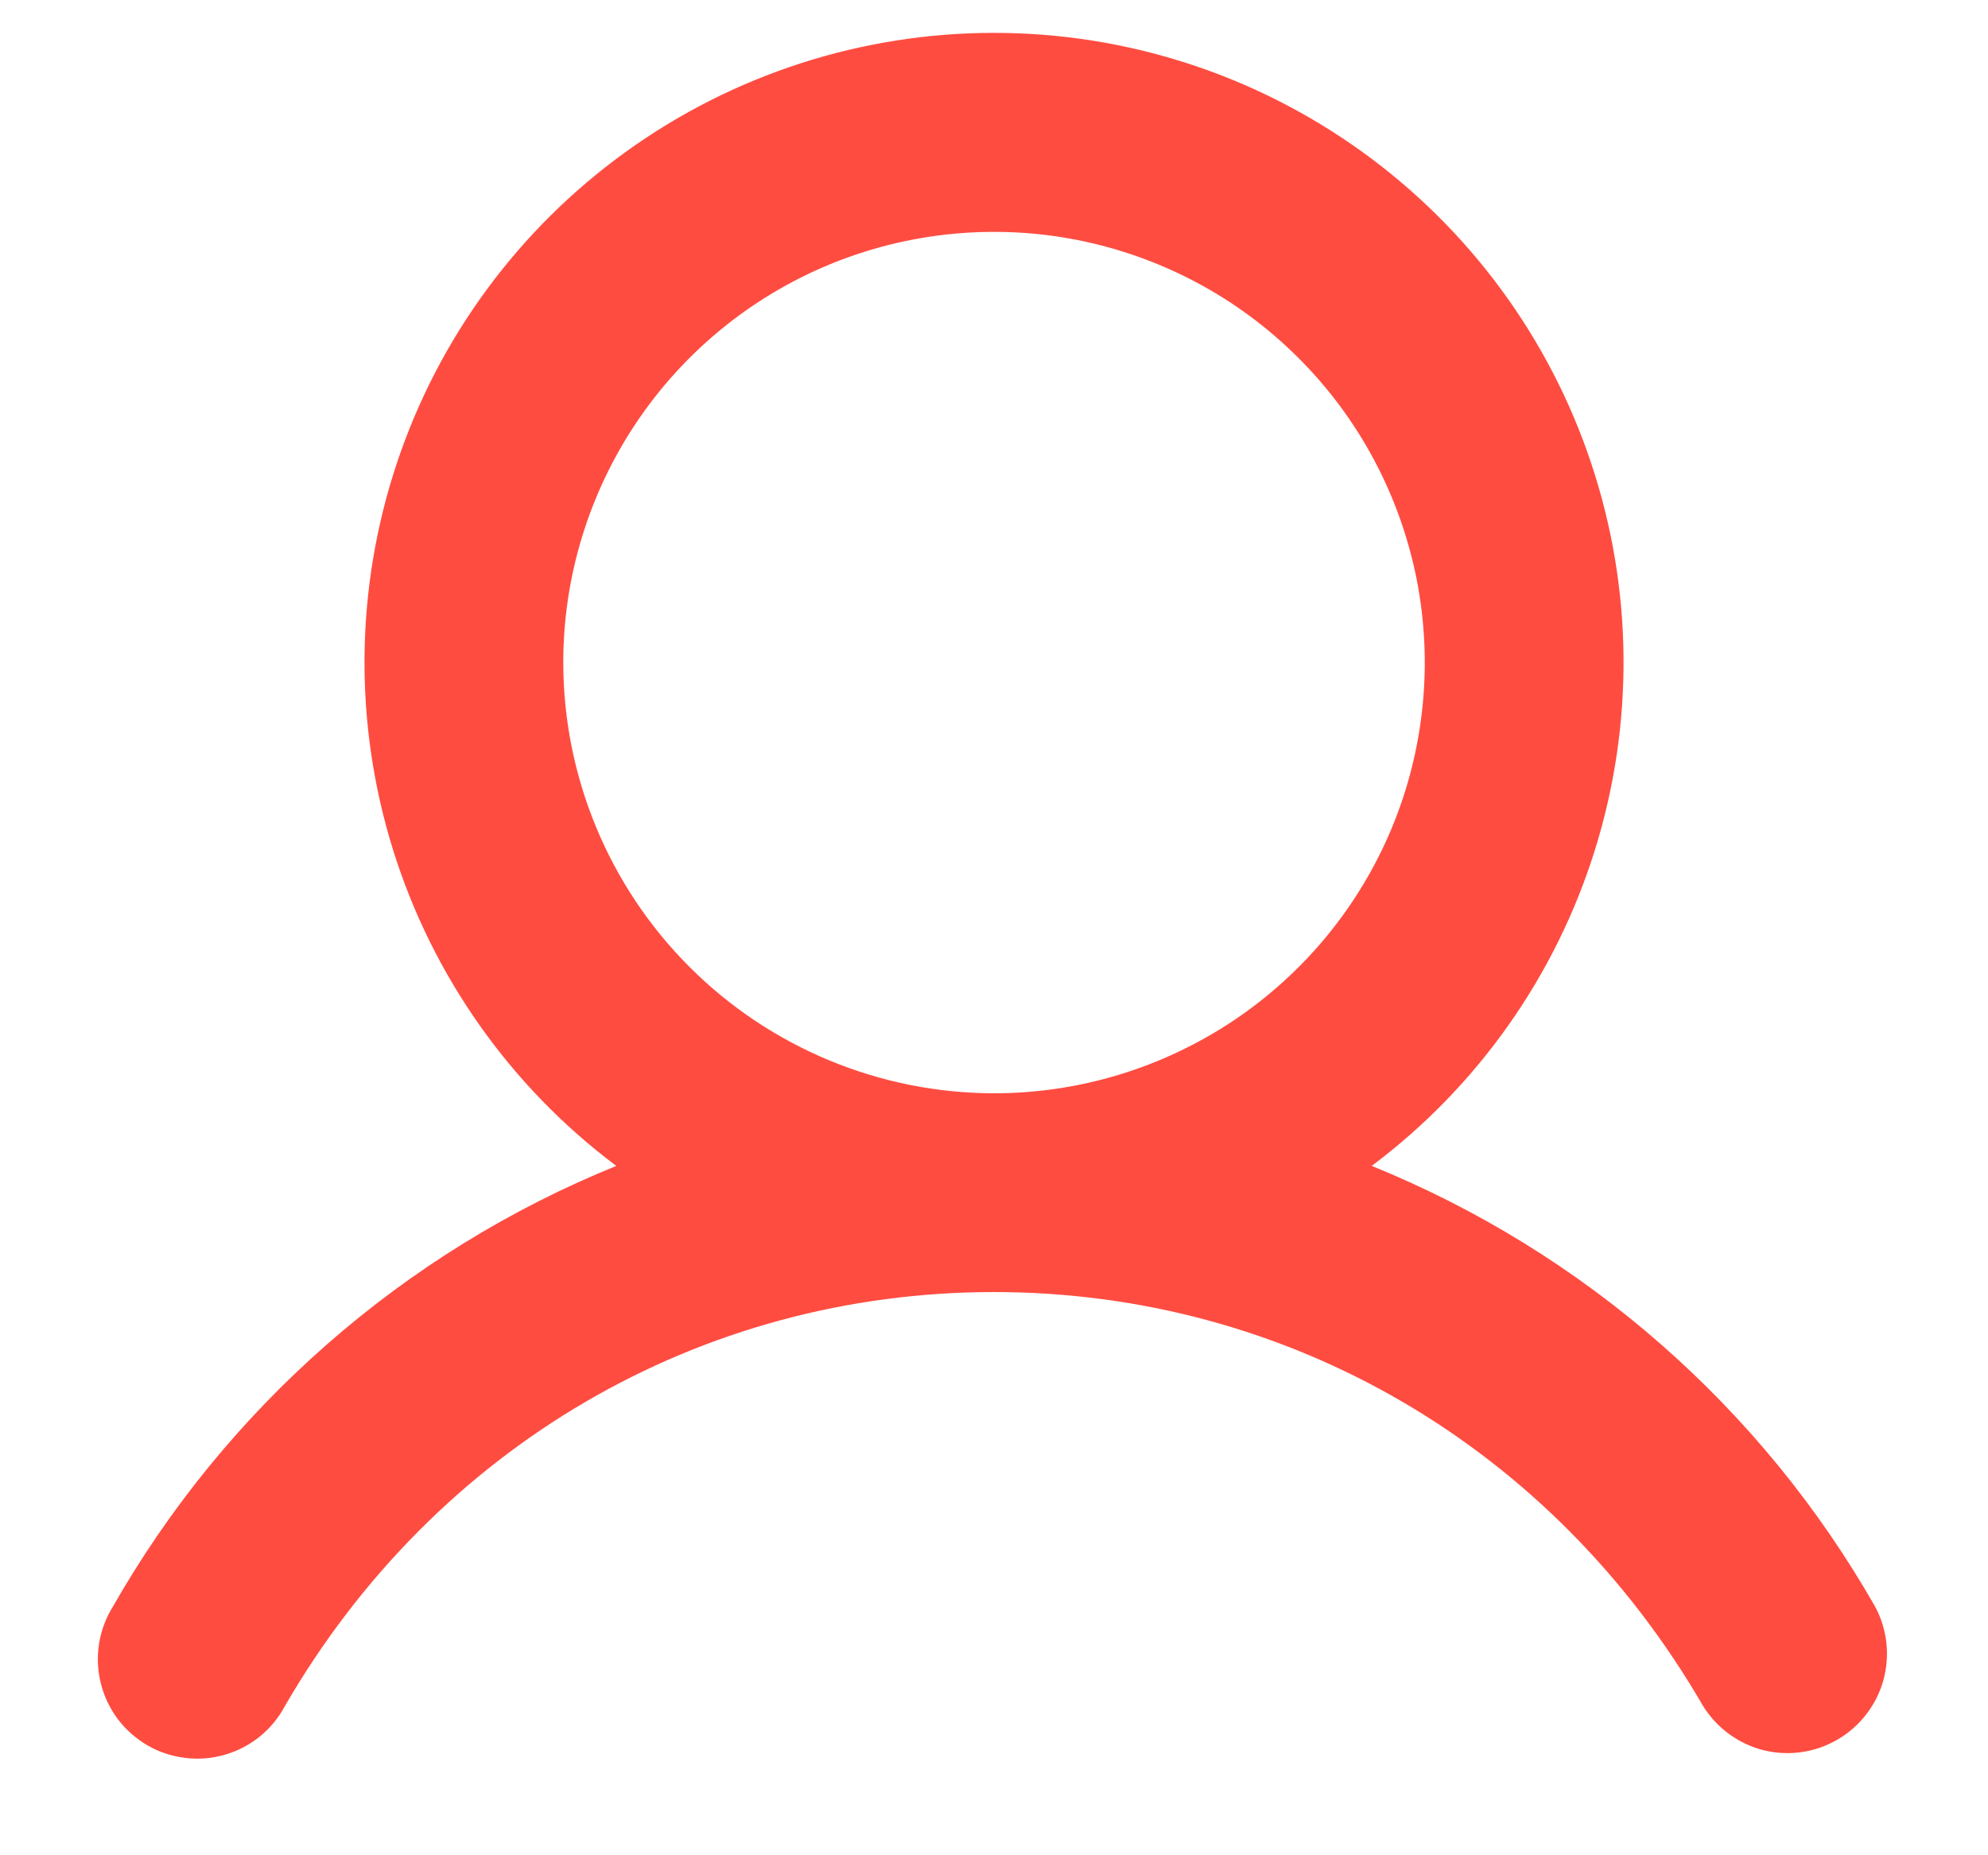 <svg width="15" height="14" viewBox="0 0 15 14" fill="none" xmlns="http://www.w3.org/2000/svg">
<path d="M14.149 12.125C13.292 10.621 11.954 9.449 10.35 8.798C11.148 8.2 11.737 7.366 12.034 6.414C12.331 5.463 12.322 4.442 12.006 3.496C11.691 2.55 11.086 1.728 10.277 1.145C9.469 0.562 8.497 0.248 7.5 0.248C6.503 0.248 5.531 0.562 4.723 1.145C3.914 1.728 3.309 2.55 2.994 3.496C2.679 4.442 2.669 5.463 2.966 6.414C3.263 7.366 3.852 8.2 4.65 8.798C3.046 9.449 1.708 10.621 0.851 12.125C0.798 12.21 0.763 12.306 0.747 12.405C0.732 12.504 0.736 12.606 0.761 12.703C0.785 12.801 0.829 12.892 0.889 12.973C0.95 13.053 1.026 13.12 1.113 13.171C1.2 13.221 1.296 13.253 1.396 13.265C1.496 13.278 1.597 13.27 1.694 13.242C1.79 13.215 1.881 13.168 1.959 13.105C2.037 13.042 2.102 12.964 2.149 12.875C3.282 10.918 5.282 9.75 7.5 9.75C9.718 9.75 11.718 10.918 12.851 12.875C12.954 13.04 13.117 13.159 13.305 13.207C13.494 13.254 13.694 13.226 13.863 13.128C14.031 13.031 14.155 12.872 14.209 12.685C14.262 12.497 14.241 12.297 14.149 12.125ZM4.25 5C4.25 4.357 4.441 3.729 4.798 3.194C5.155 2.66 5.662 2.243 6.256 1.997C6.85 1.751 7.504 1.687 8.134 1.812C8.765 1.938 9.344 2.247 9.798 2.702C10.253 3.156 10.562 3.736 10.688 4.366C10.813 4.996 10.749 5.65 10.503 6.244C10.257 6.838 9.84 7.345 9.306 7.702C8.771 8.059 8.143 8.25 7.5 8.25C6.638 8.249 5.812 7.906 5.203 7.297C4.594 6.688 4.251 5.862 4.25 5Z" fill="#FF4C41"/>
</svg>
